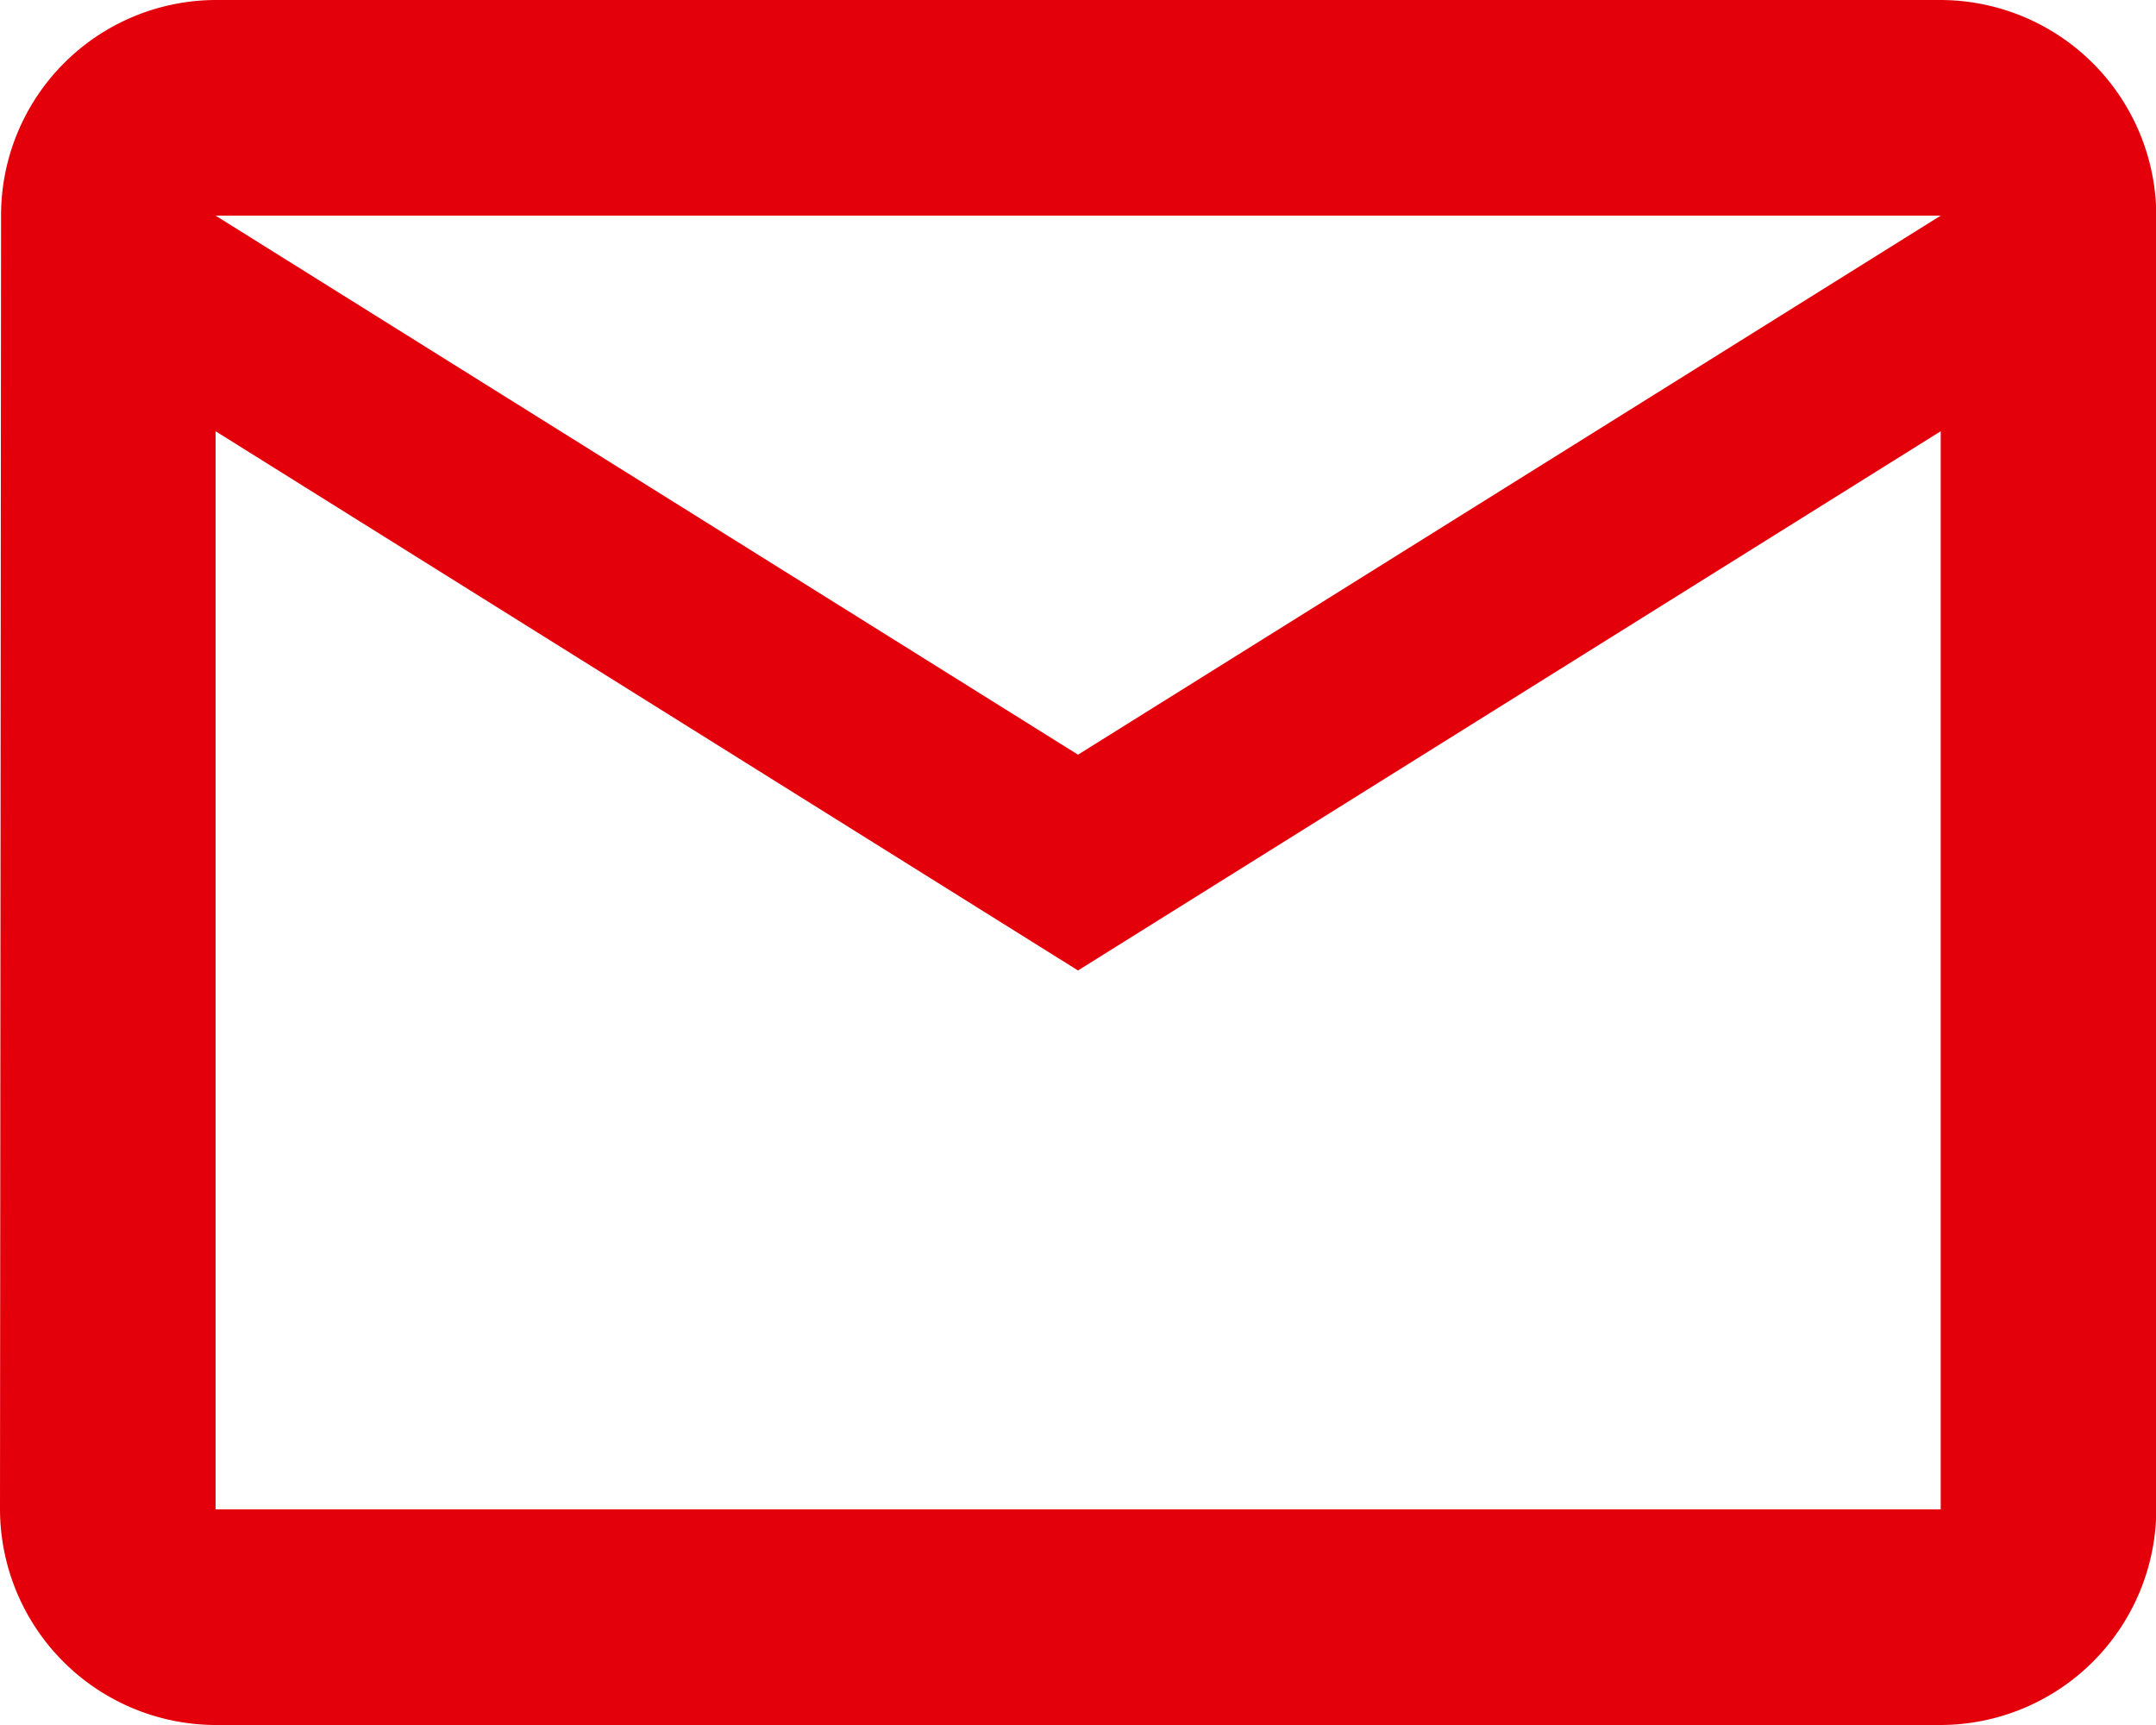 <svg xmlns="http://www.w3.org/2000/svg" width="28.44" height="22.752" viewBox="0 0 28.44 22.752">
  <path id="ic_mail_outline_24px" d="M27.6,4H4.844a2.84,2.84,0,0,0-2.83,2.844L2,23.908a2.852,2.852,0,0,0,2.844,2.844H27.6a2.852,2.852,0,0,0,2.844-2.844V6.844A2.852,2.852,0,0,0,27.6,4Zm0,19.908H4.844V9.688L16.22,16.8,27.6,9.688ZM16.22,13.954,4.844,6.844H27.6Z" transform="translate(-2 -4)" fill="#e3000b"/>
</svg>
